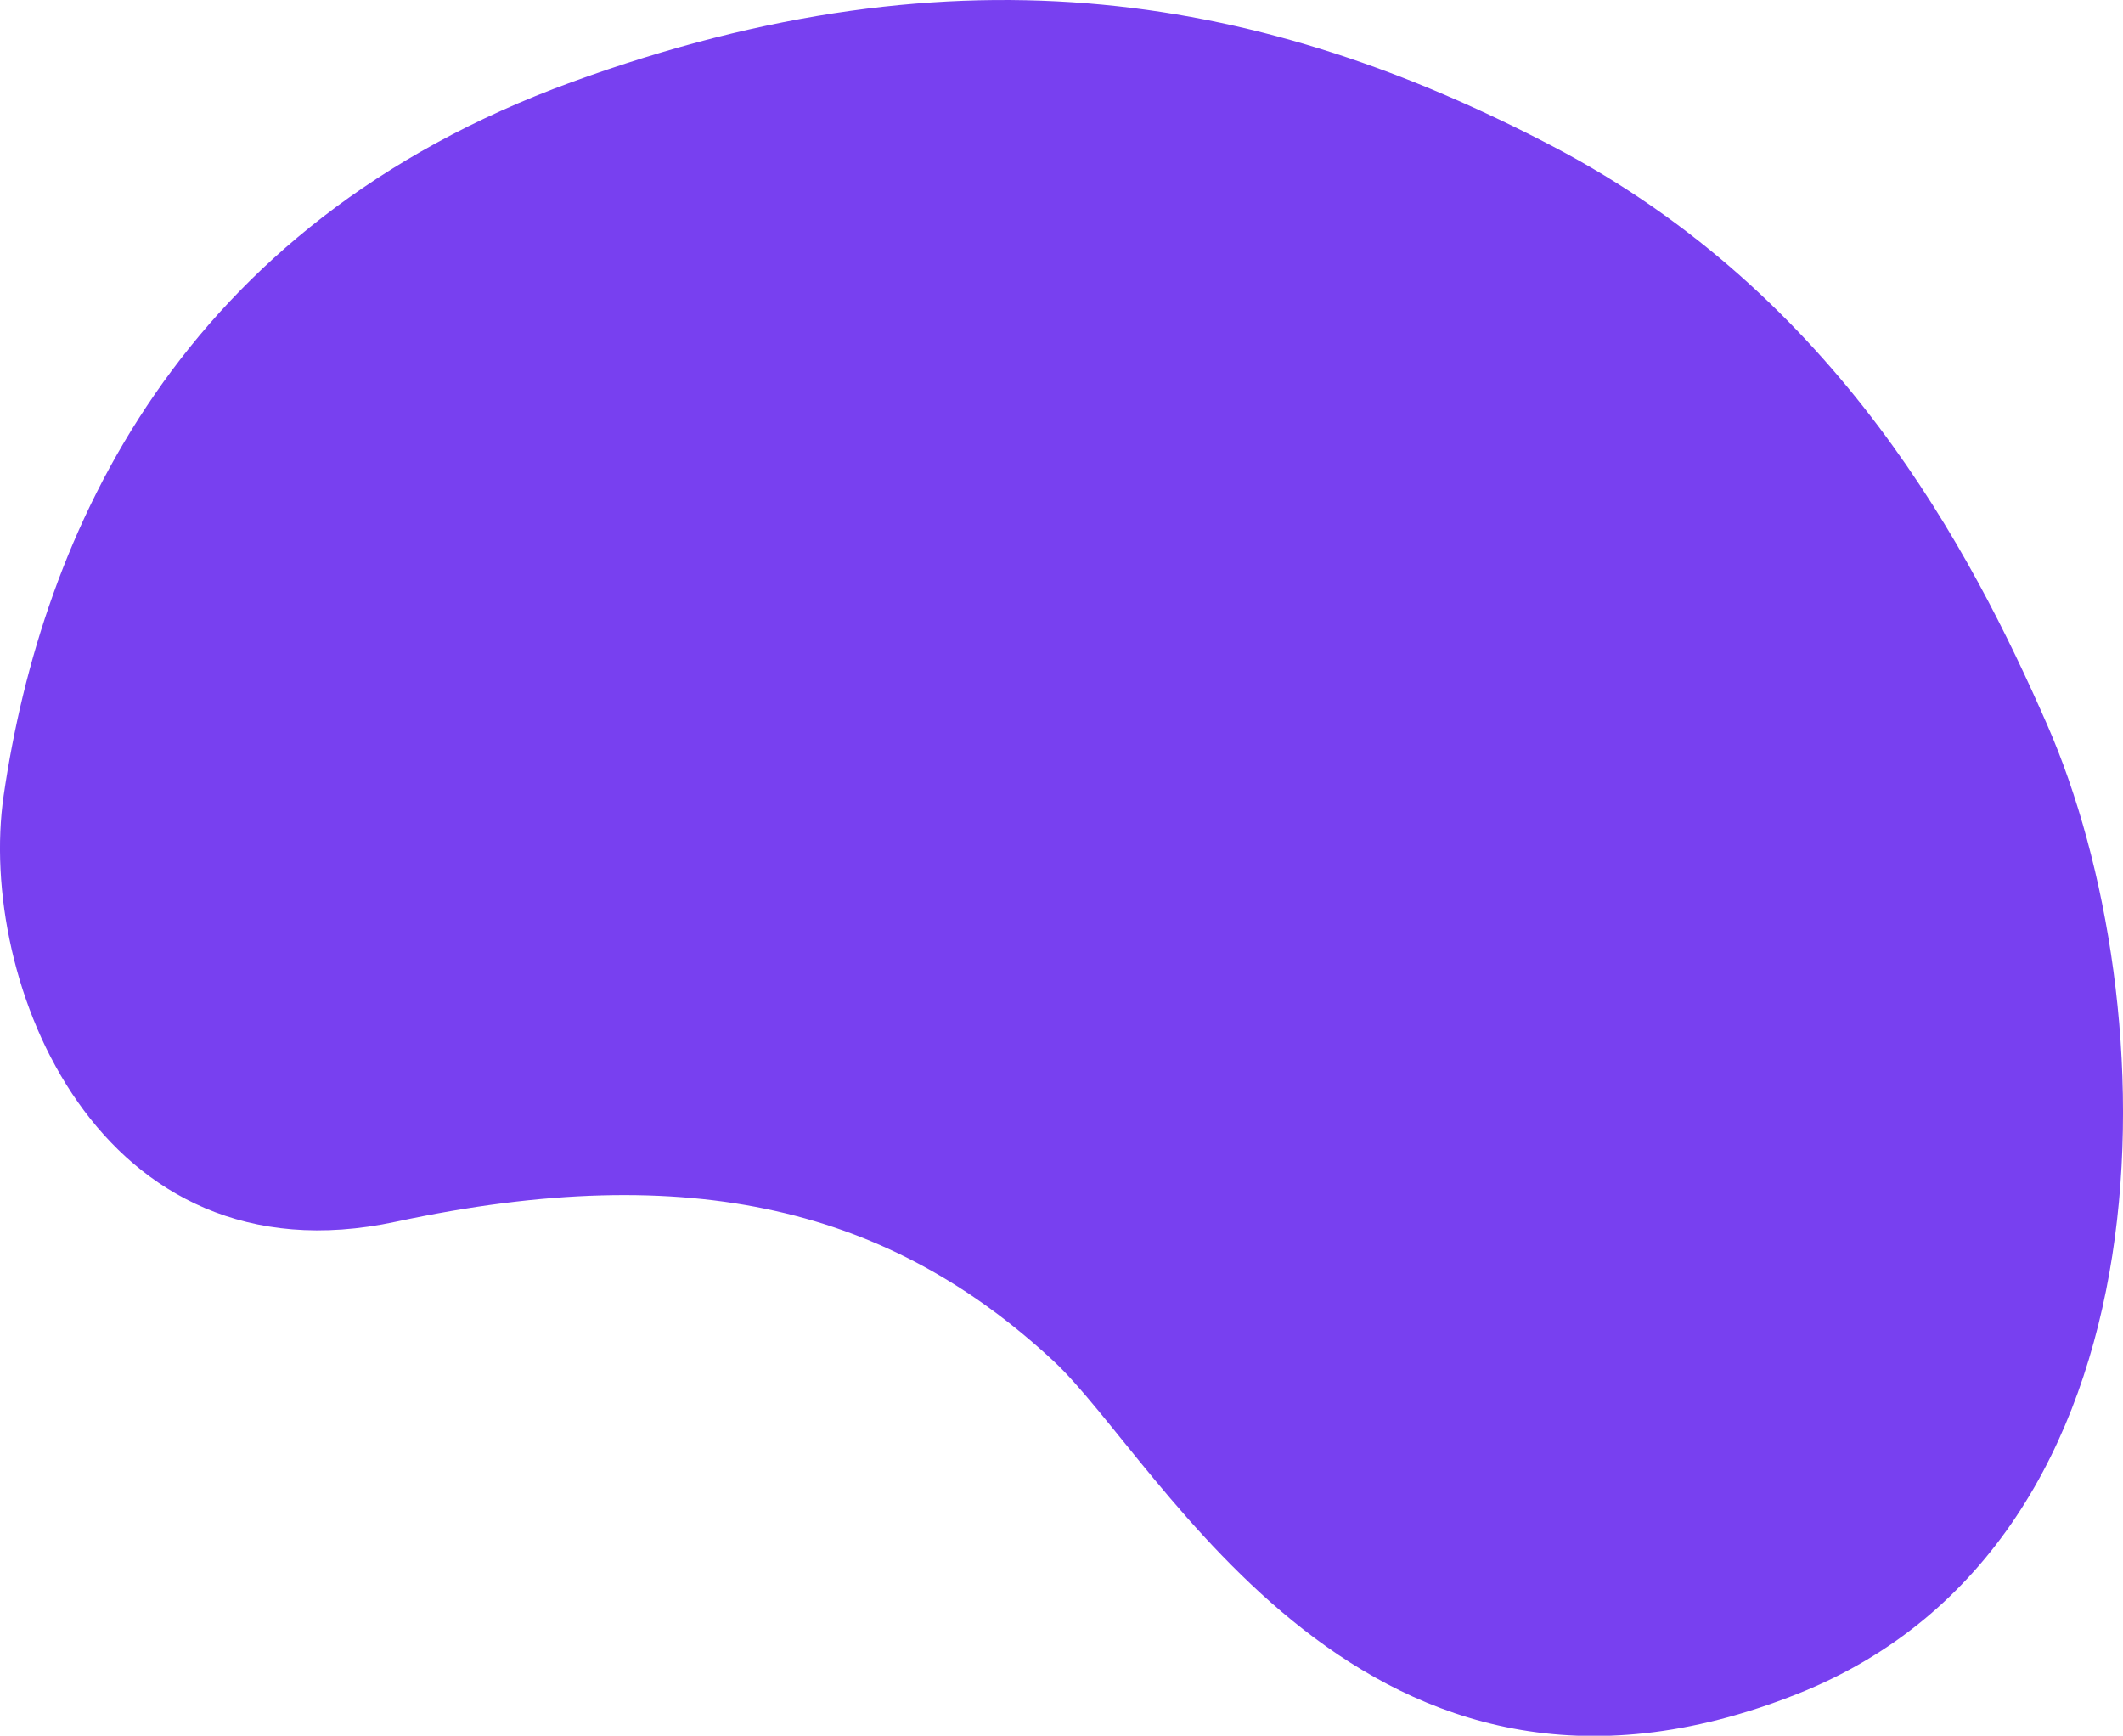 <svg xmlns="http://www.w3.org/2000/svg" viewBox="0 0 214.2 175.1"><defs><style>.cls-1{isolation:isolate;}.cls-2{fill:#7840f0;}</style></defs><g id="Calque_2" data-name="Calque 2"><g id="Home_Desktop" data-name="Home Desktop" class="cls-1"><g id="METIERS_2" data-name="METIERS 2"><g id="Stratégie"><g id="Patate_1" data-name="Patate 1"><path class="cls-2" d="M206.53,73.07c-7.68-17.52-21.09-43.25-49.87-58.31s-59.44-20.89-99-6.47S4.24,53.79.37,80.25c-2.73,18.68,9.49,49.44,39.56,43s50-1.12,66.31,14c11,10.17,31.37,51,75.12,33.63C220.23,155.42,218.79,101,206.53,73.07Z"/></g></g></g></g></g></svg>